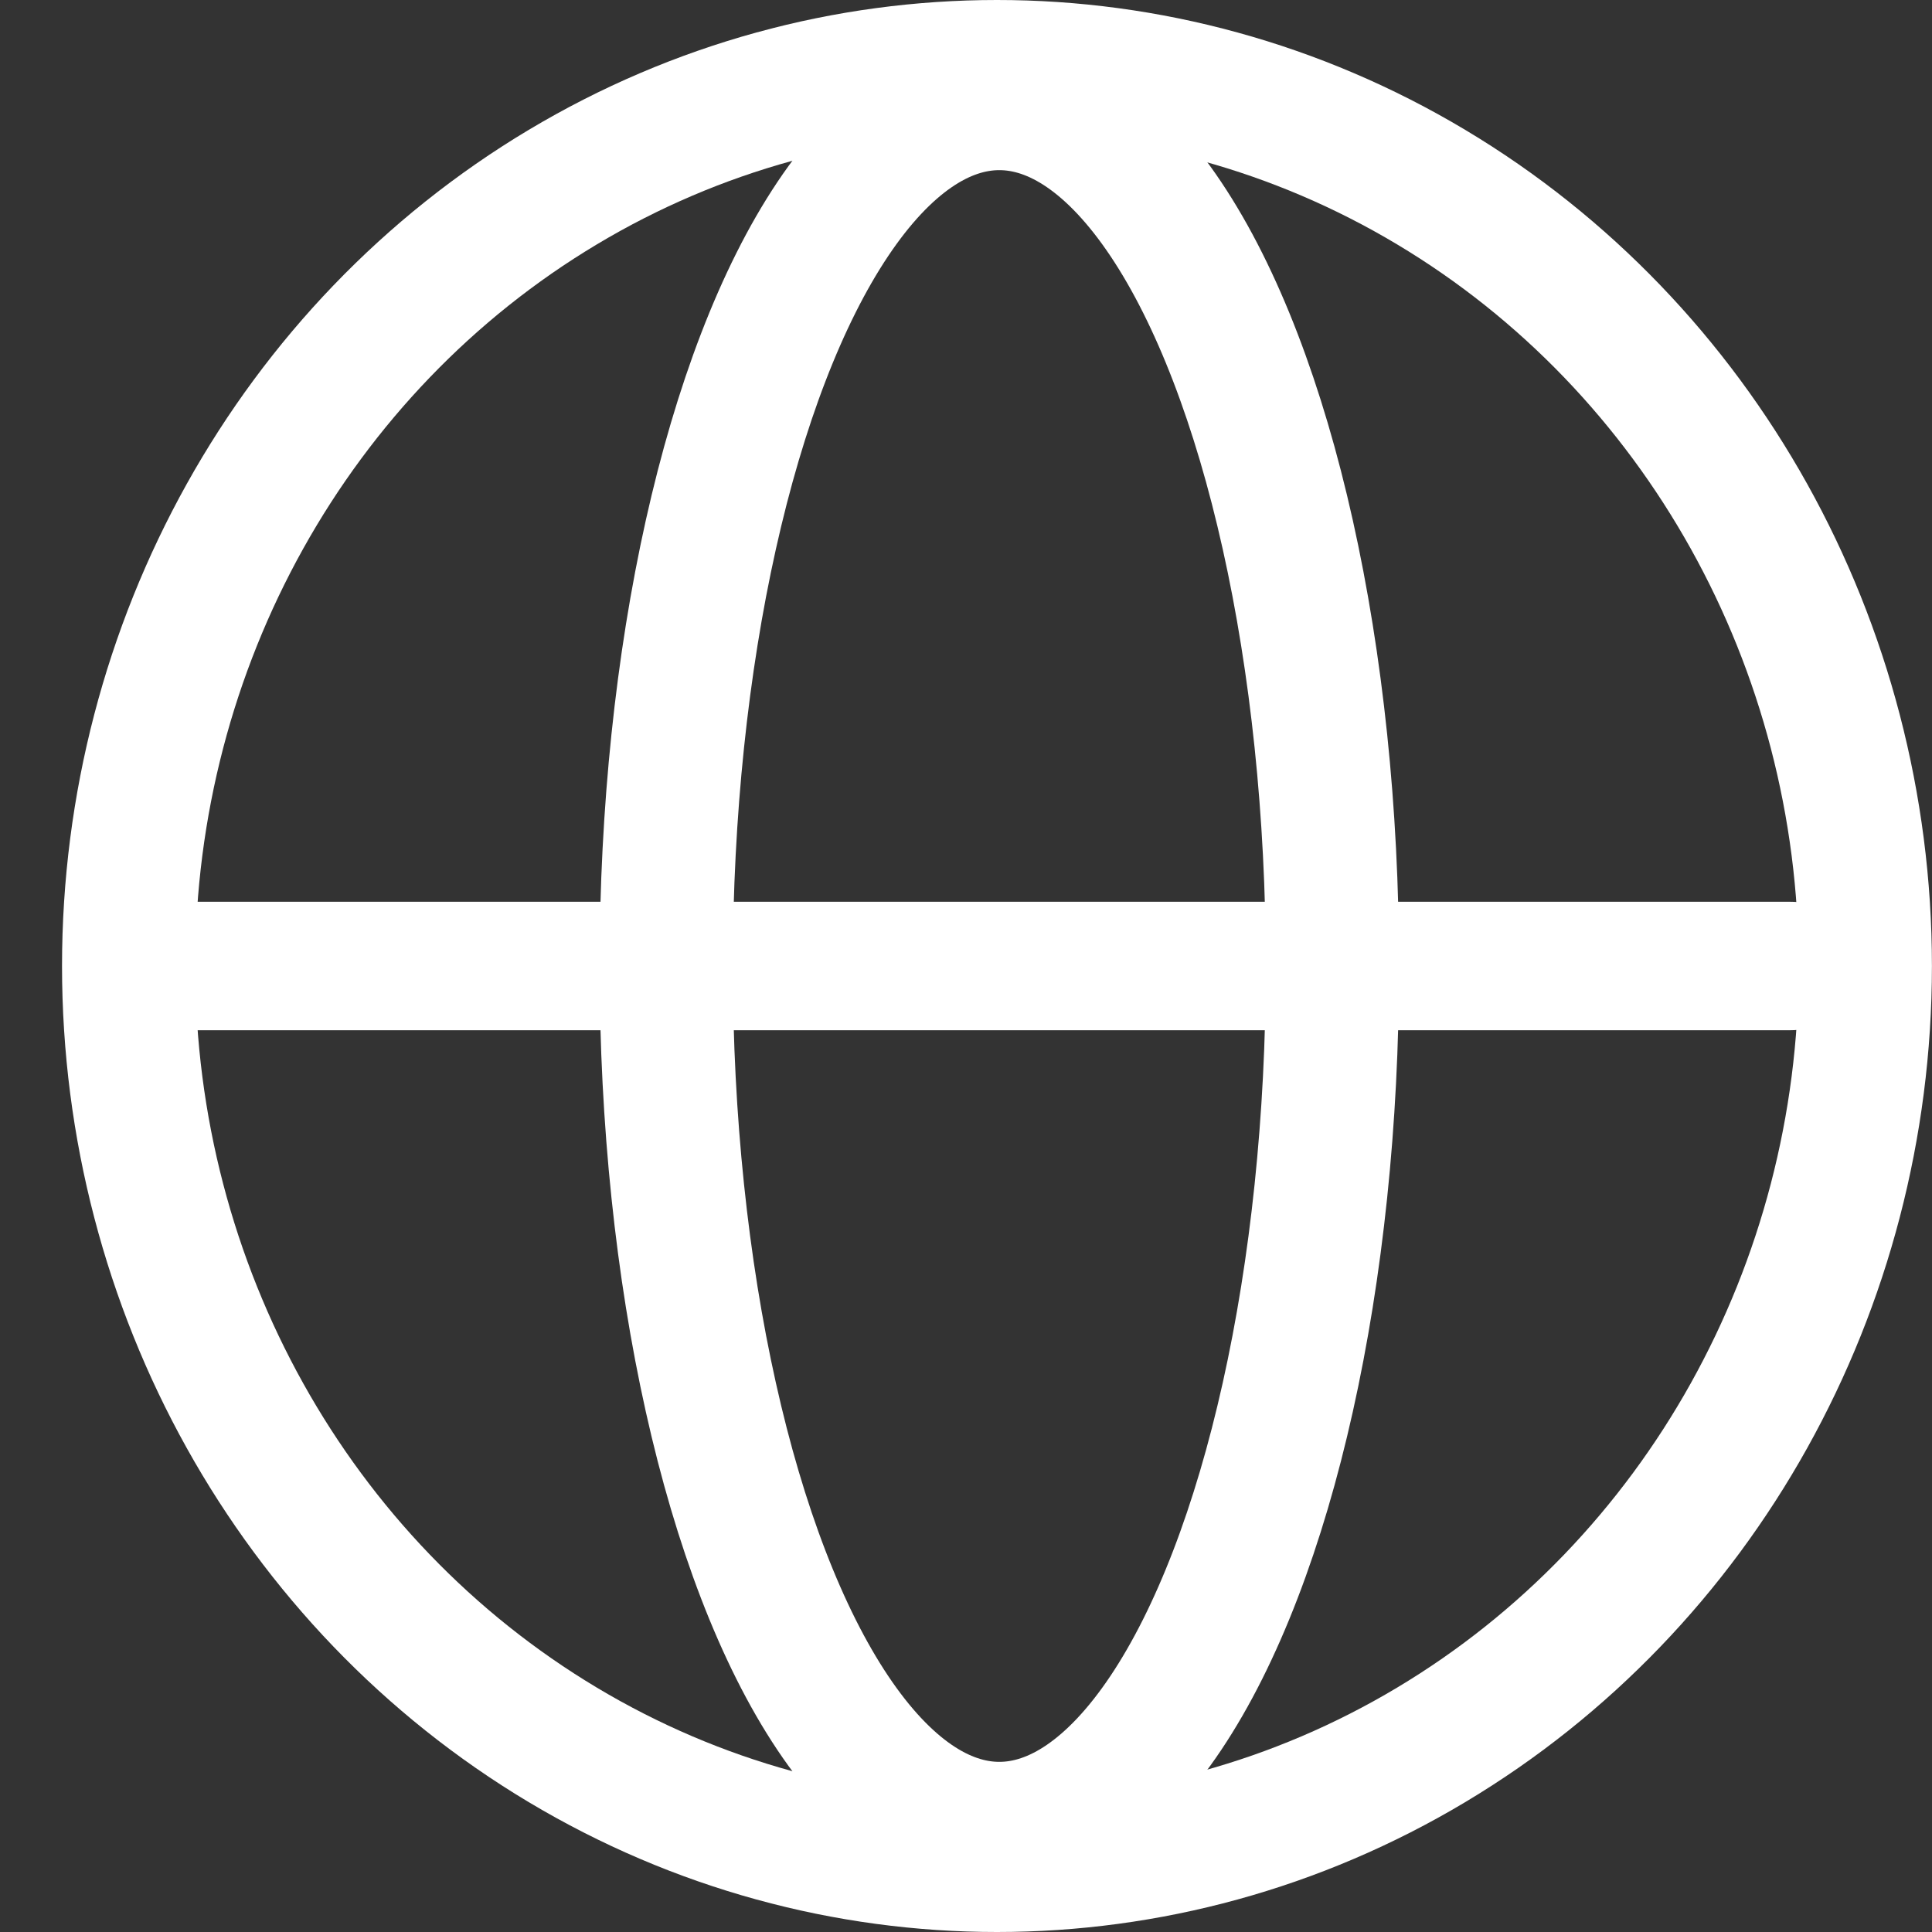<svg width="29" height="29" viewBox="0 0 29 29" fill="none" xmlns="http://www.w3.org/2000/svg">
<rect x="0" y="0" width="29" height="29" fill="#333333" stroke="none"/>
<ellipse cx="14.965" cy="14.5" rx="13.034" ry="13.5" stroke="white" stroke-width="2"/>
<ellipse cx="15" cy="14.5" rx="5" ry="12.946" stroke="white" stroke-width="2"/>
<path d="M26.875 15.464H2.125C1.504 15.464 1 15.032 1 14.5C1 13.968 1.504 13.536 2.125 13.536H26.875C27.496 13.536 28 13.968 28 14.5C28 15.032 27.496 15.464 26.875 15.464Z" fill="white"/>
</svg>
